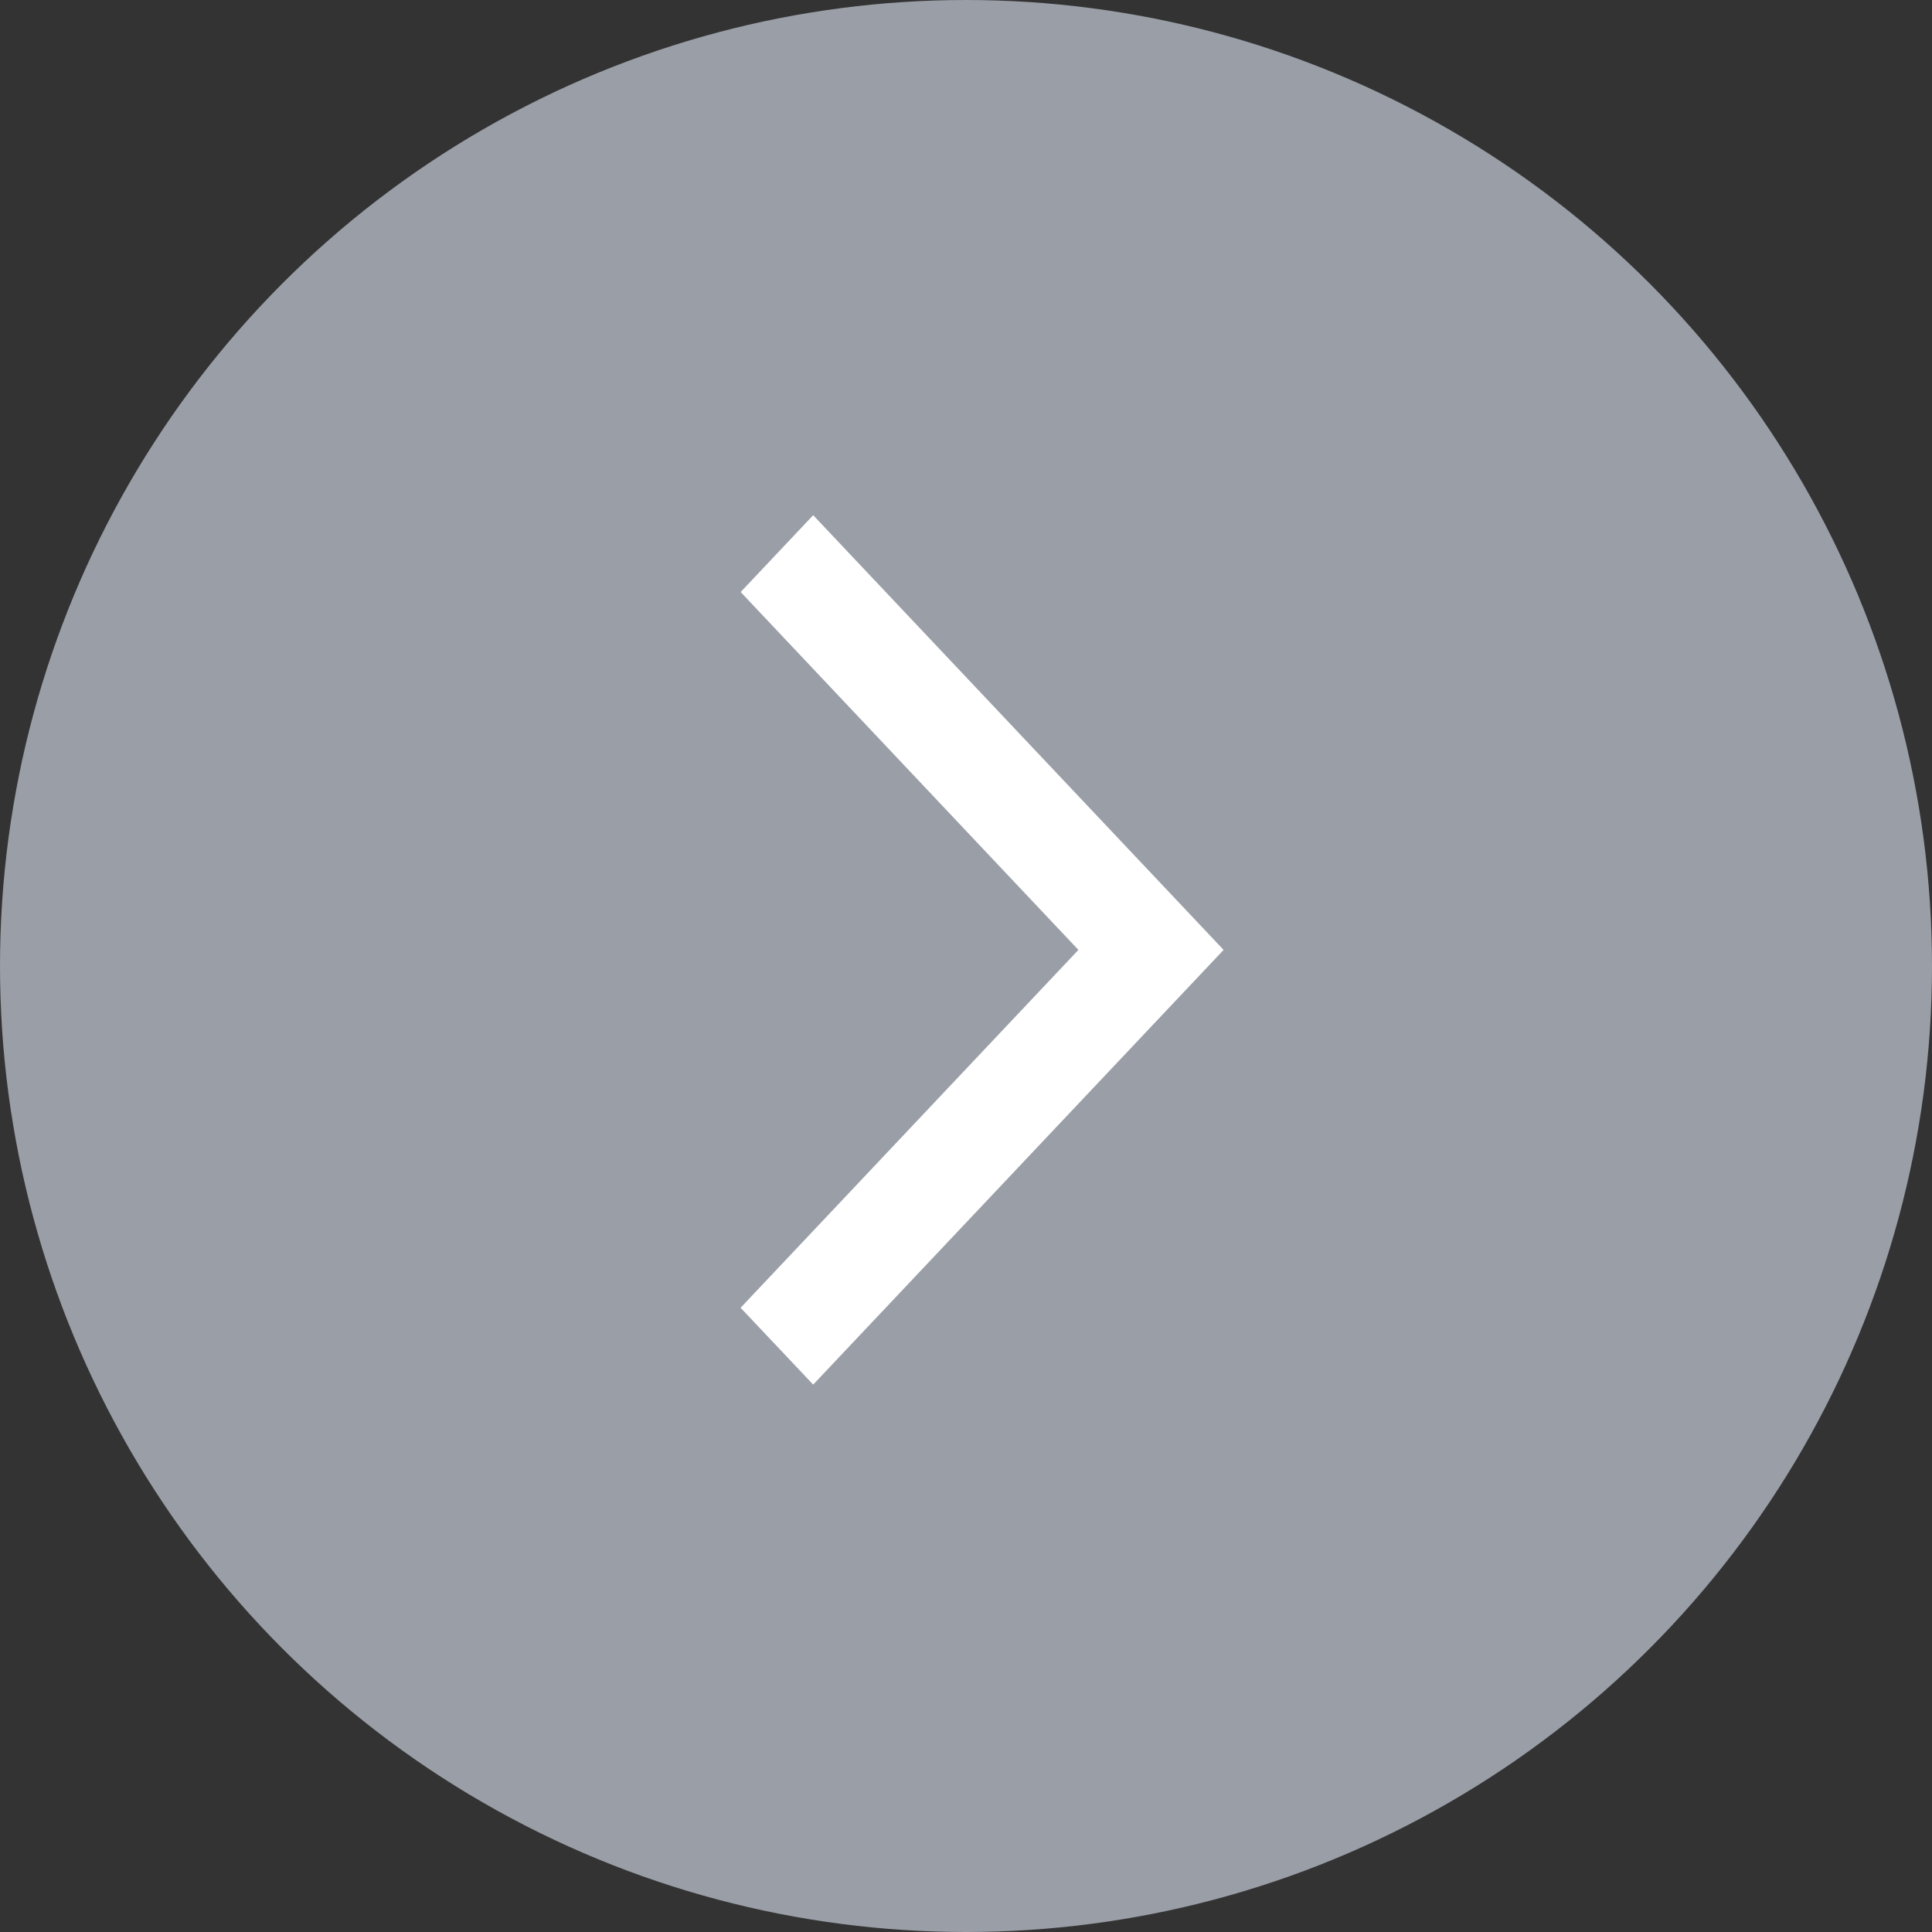 <svg width="60" height="60" viewBox="0 0 60 60" fill="none" xmlns="http://www.w3.org/2000/svg">
<rect x="0" y="0" width="60" height="60" fill="#333333" stroke="none"/>
<circle cx="30" cy="30" r="30" transform="matrix(-1 0 0 1 60 0)" fill="#9A9EA7"/>
<path d="M23.002 18.386L33.491 29.5L23 40.614L25.254 43L38 29.5L25.254 16L23.002 18.386Z" fill="white"/>
</svg>
